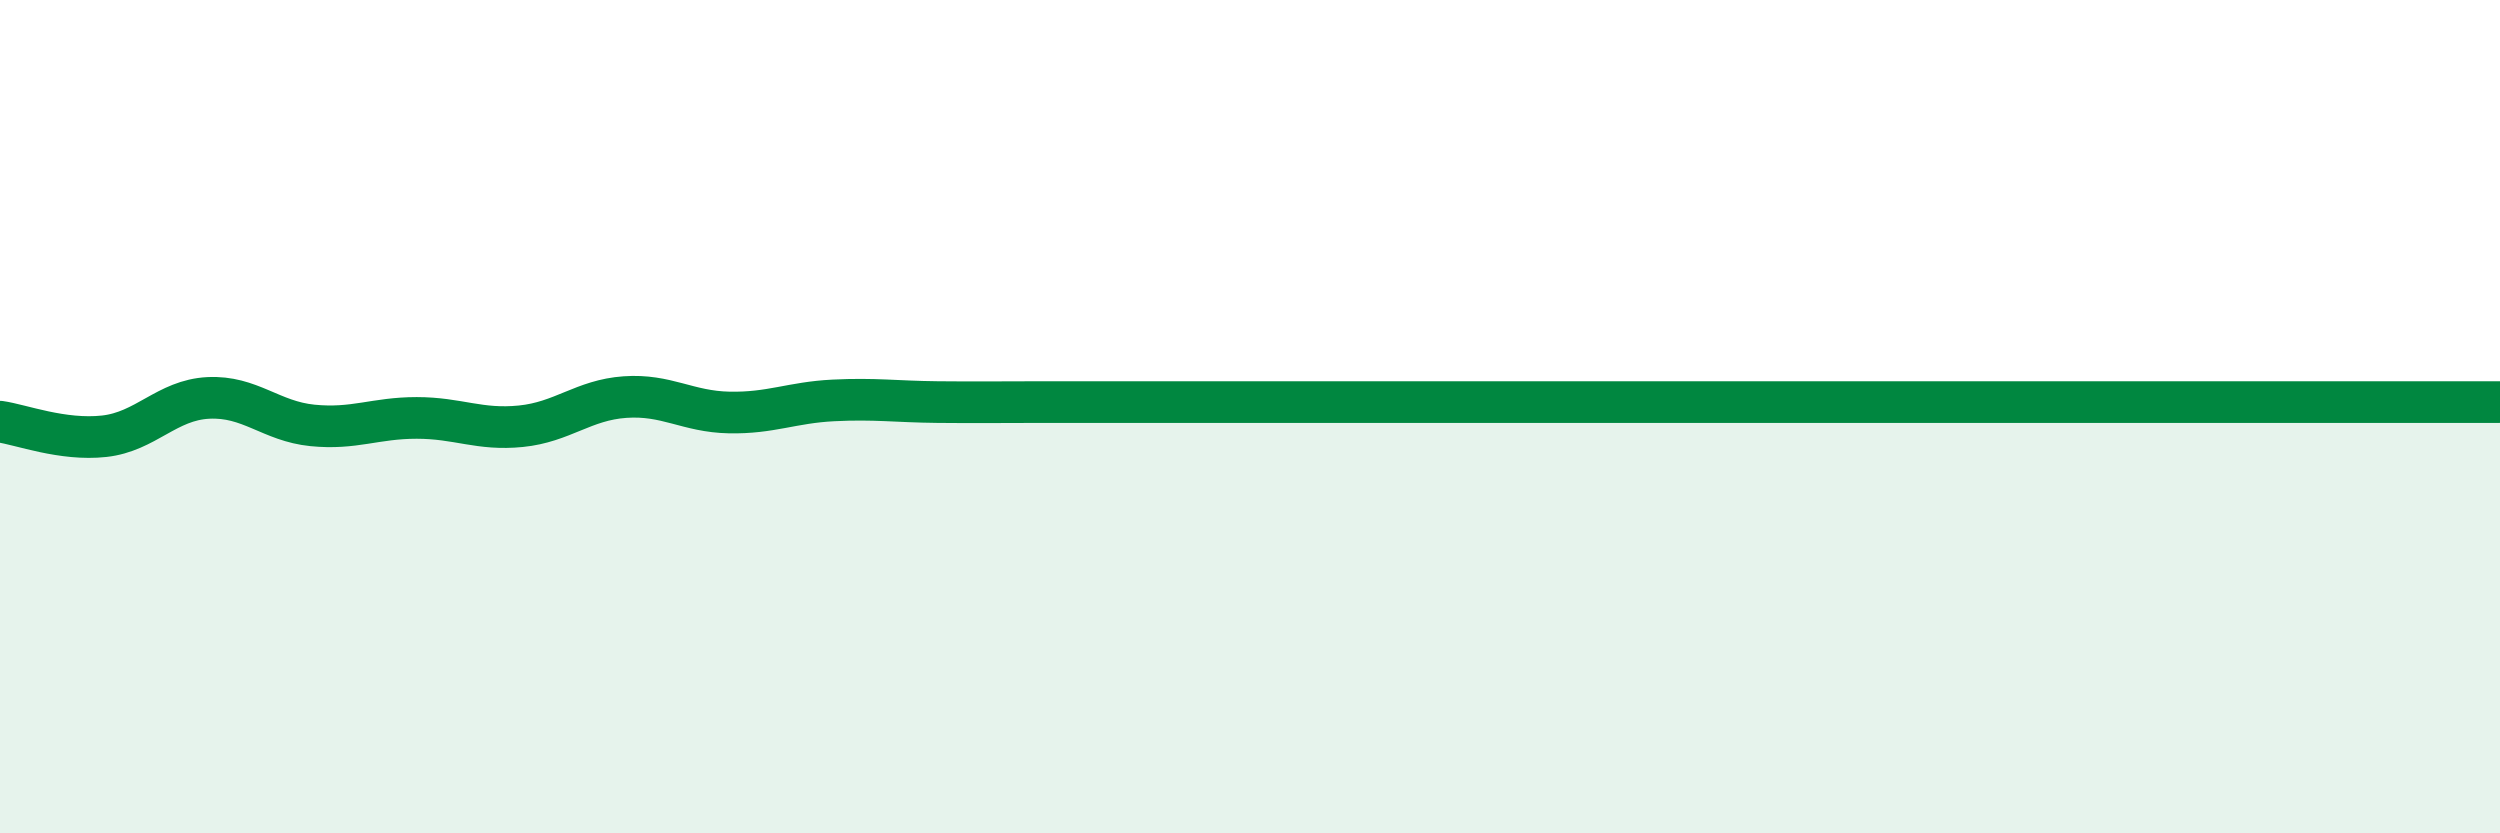 
    <svg width="60" height="20" viewBox="0 0 60 20" xmlns="http://www.w3.org/2000/svg">
      <path
        d="M 0,10.12 C 0.5,10.19 1.5,10.58 2.5,10.47 C 3.5,10.36 4,9.6 5,9.55 C 6,9.5 6.5,10.11 7.5,10.21 C 8.5,10.31 9,10.03 10,10.03 C 11,10.03 11.5,10.33 12.5,10.23 C 13.5,10.13 14,9.6 15,9.53 C 16,9.46 16.5,9.88 17.5,9.9 C 18.5,9.92 19,9.66 20,9.61 C 21,9.56 21.5,9.64 22.5,9.65 C 23.5,9.66 24,9.65 25,9.65 C 26,9.65 26.5,9.65 27.5,9.65 C 28.5,9.65 29,9.65 30,9.65 C 31,9.65 31.5,9.65 32.5,9.65 C 33.5,9.65 34,9.65 35,9.65 C 36,9.65 36.5,9.65 37.5,9.65 C 38.5,9.65 39,9.65 40,9.65 C 41,9.65 41.5,9.65 42.5,9.65 C 43.5,9.65 44,9.65 45,9.65 C 46,9.65 46.5,9.65 47.5,9.65 C 48.5,9.65 49,9.65 50,9.65 C 51,9.65 51.5,9.65 52.5,9.65 C 53.5,9.65 53.5,9.65 55,9.65 C 56.5,9.65 59,9.65 60,9.65L60 20L0 20Z"
        fill="#008740"
        opacity="0.1"
        stroke-linecap="round"
        stroke-linejoin="round"
      />
      <path
        d="M 0,10.12 C 0.5,10.19 1.5,10.58 2.5,10.47 C 3.5,10.36 4,9.6 5,9.55 C 6,9.5 6.5,10.11 7.5,10.21 C 8.5,10.31 9,10.03 10,10.03 C 11,10.03 11.5,10.33 12.5,10.23 C 13.5,10.13 14,9.6 15,9.53 C 16,9.46 16.5,9.88 17.5,9.9 C 18.5,9.92 19,9.66 20,9.61 C 21,9.56 21.5,9.64 22.5,9.65 C 23.5,9.66 24,9.65 25,9.65 C 26,9.65 26.5,9.65 27.5,9.65 C 28.5,9.65 29,9.65 30,9.65 C 31,9.65 31.5,9.65 32.5,9.65 C 33.5,9.65 34,9.65 35,9.65 C 36,9.65 36.5,9.65 37.5,9.65 C 38.5,9.65 39,9.65 40,9.65 C 41,9.65 41.5,9.65 42.5,9.65 C 43.5,9.65 44,9.65 45,9.65 C 46,9.65 46.5,9.65 47.5,9.65 C 48.5,9.65 49,9.65 50,9.65 C 51,9.65 51.5,9.65 52.5,9.65 C 53.5,9.65 53.5,9.65 55,9.65 C 56.5,9.65 59,9.65 60,9.65"
        stroke="#008740"
        stroke-width="1"
        fill="none"
        stroke-linecap="round"
        stroke-linejoin="round"
      />
    </svg>
  